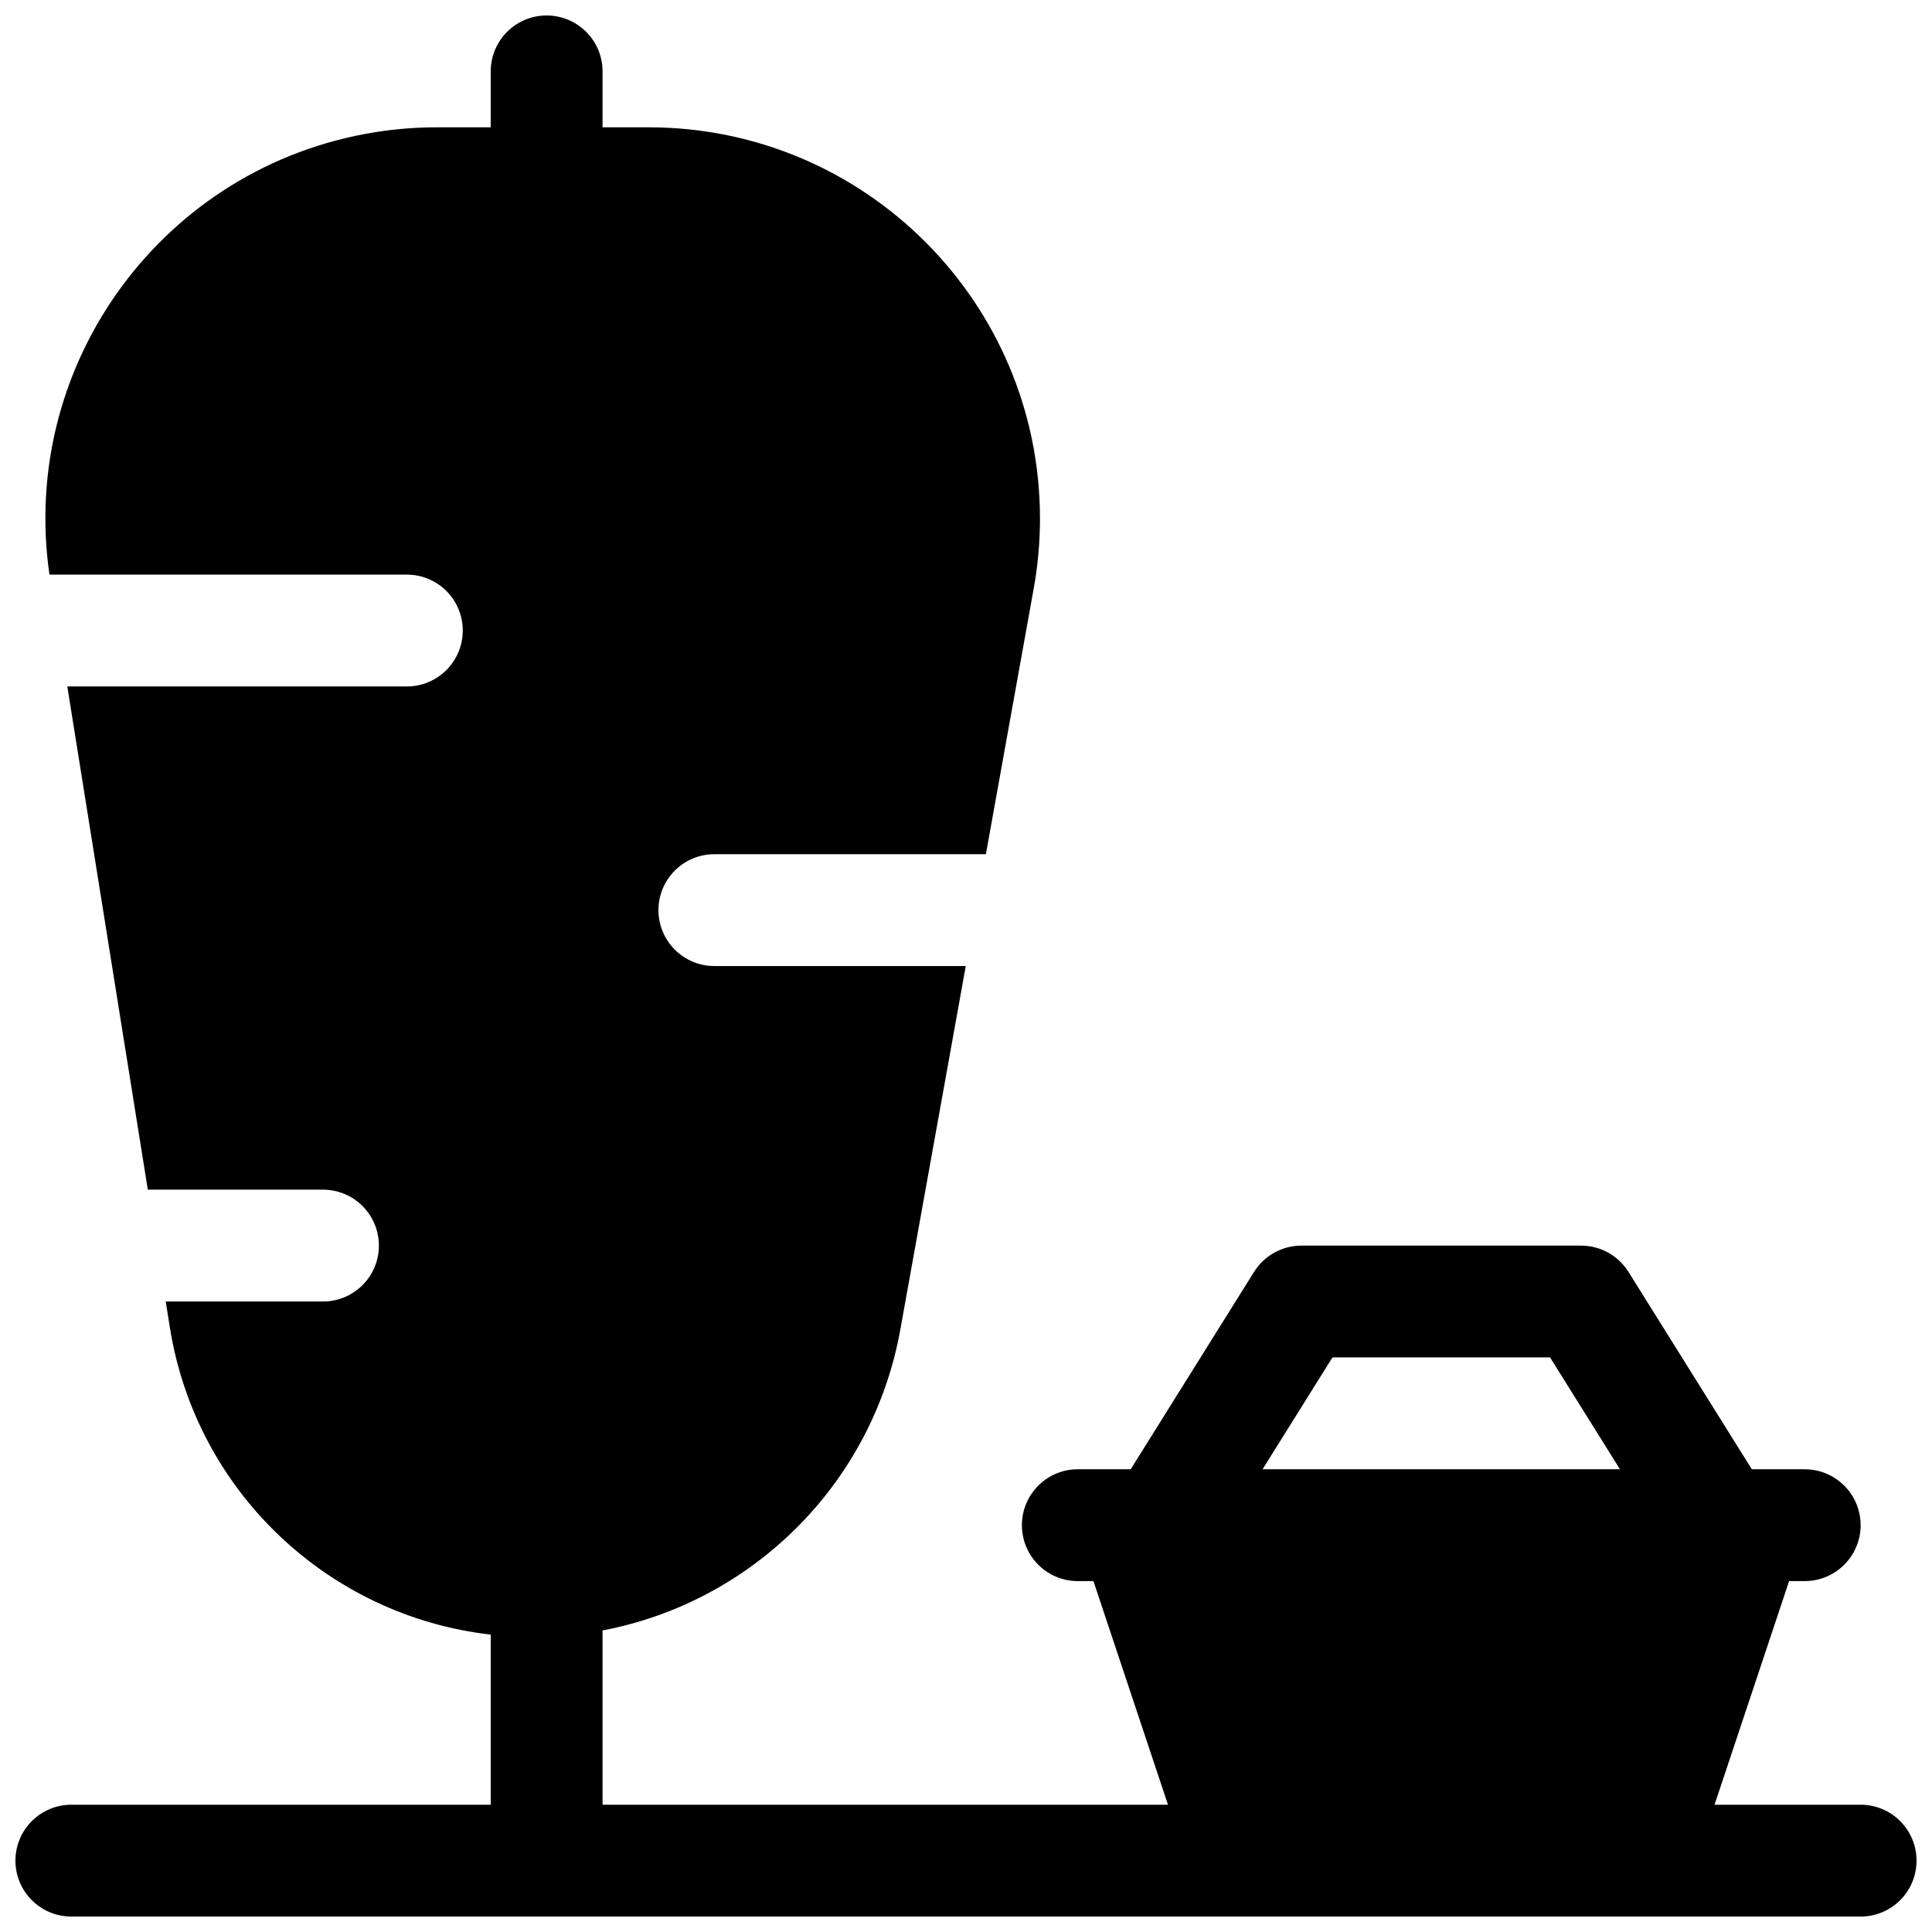 <?xml version="1.0" encoding="UTF-8"?>
<!-- Uploaded to: ICON Repo, www.svgrepo.com, Generator: ICON Repo Mixer Tools -->
<svg width="800px" height="800px" version="1.1" viewBox="144 144 512 512" xmlns="http://www.w3.org/2000/svg">
 <defs>
  <clipPath id="a">
   <path d="m148.09 148.09h503.81v503.81h-503.81z"/>
  </clipPath>
 </defs>
 <g clip-path="url(#a)">
  <path d="m618.13 563-19.758 59.27h38.715c8.184 0 14.816 6.637 14.816 14.82 0 8.184-6.633 14.816-14.816 14.816h-474.18c-8.184 0-14.816-6.633-14.816-14.816 0-8.184 6.633-14.82 14.816-14.82h111.14v-45.082c-42.91-4.898-78.059-37.82-85.023-81.348l-1.109-6.93h41.68c8.184 0 14.816-6.633 14.816-14.816s-6.633-14.82-14.816-14.82h-46.422l-21.336-133.36h89.984c8.184 0 14.816-6.637 14.816-14.82s-6.633-14.816-14.816-14.816h-94.715c-8.098-55.977 30.23-108.27 86.273-117.24 5.418-0.867 10.898-1.301 16.387-1.301h14.281v-14.82c0-8.184 6.633-14.816 14.816-14.816 8.184 0 14.82 6.633 14.82 14.816v14.82h12.203c57.285 0 103.72 46.438 103.72 103.73 0 6.16-0.547 12.309-1.641 18.375l-12.695 70.531h-71.957c-8.184 0-14.816 6.633-14.816 14.816 0 8.184 6.633 14.82 14.816 14.82h66.625l-17.344 96.348c-7.371 40.941-39.277 72.203-78.914 79.727v46.191h149.85l-19.758-59.27h-4.141c-8.184 0-14.816-6.633-14.816-14.816 0-8.188 6.633-14.82 14.816-14.82h14.016l32.691-52.309c2.707-4.332 7.457-6.961 12.566-6.961h74.09c5.109 0 9.855 2.629 12.566 6.961l32.691 52.309h14.012c8.184 0 14.82 6.633 14.82 14.82 0 8.184-6.637 14.816-14.82 14.816zm-44.824-29.637-18.523-29.637h-57.664l-18.52 29.637z"/>
 </g>
</svg>